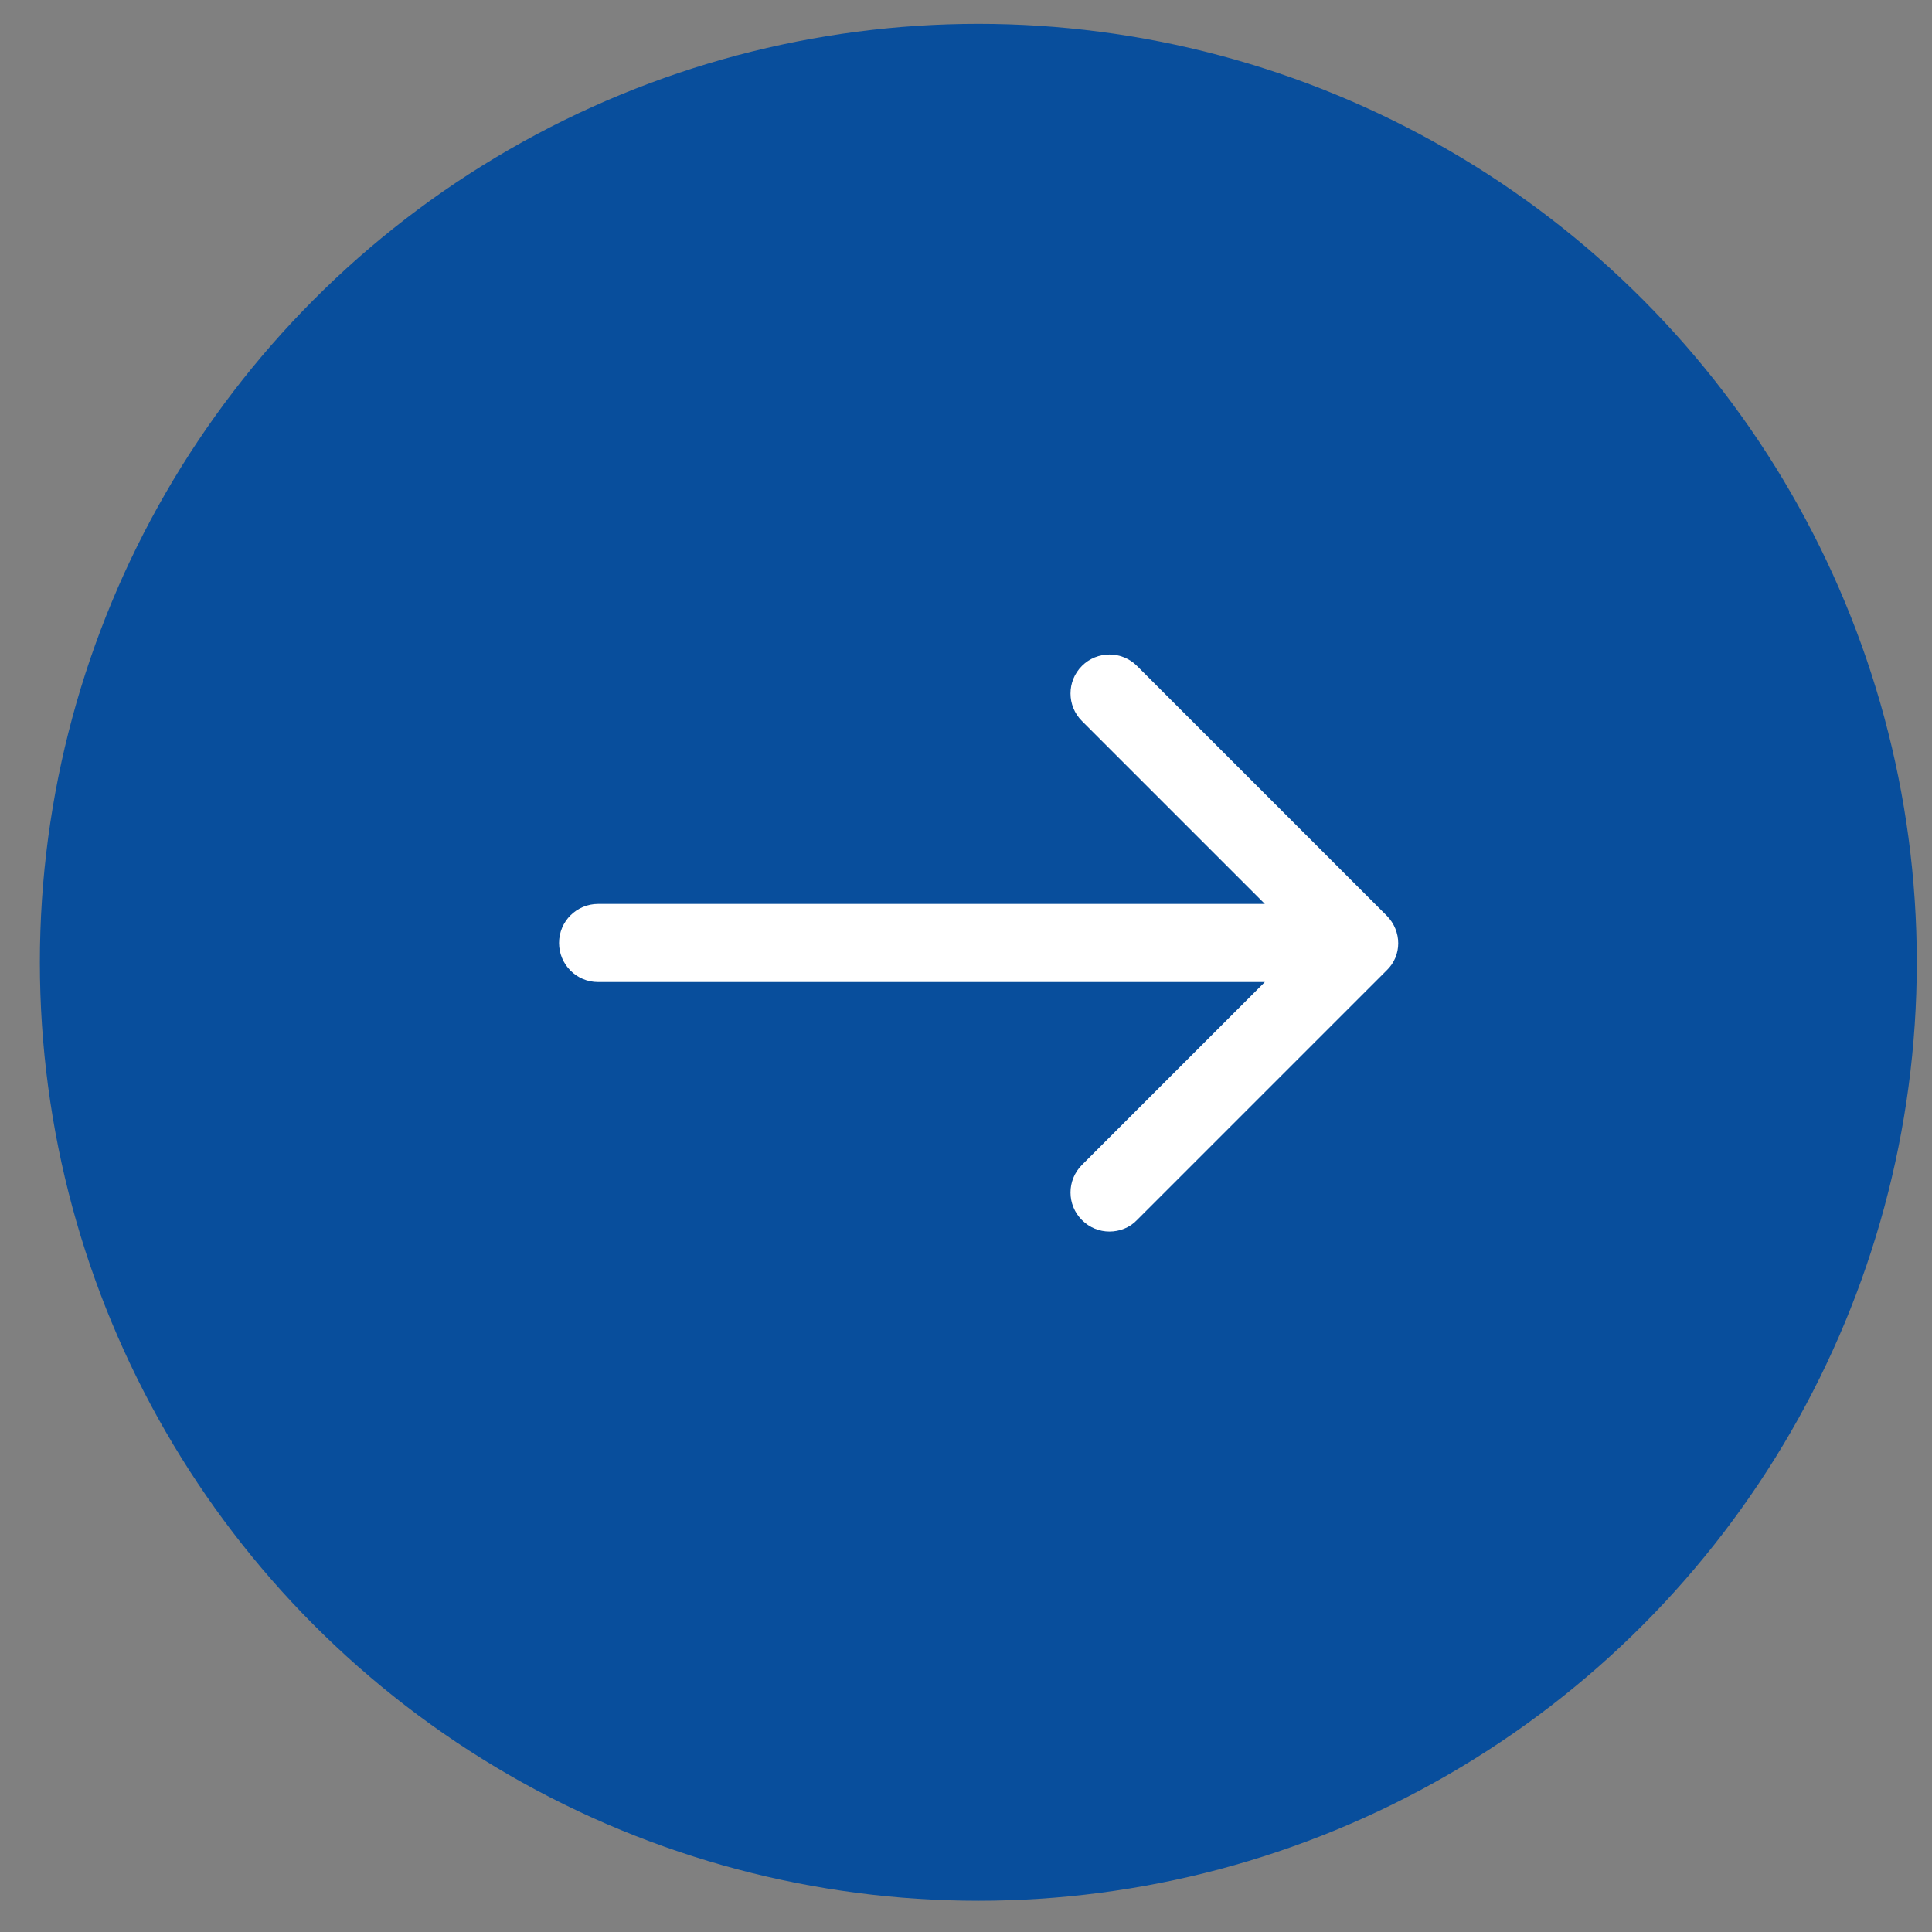 <?xml version="1.0" encoding="UTF-8"?>
<svg width="47px" height="47px" viewBox="0 0 47 47" version="1.1" xmlns="http://www.w3.org/2000/svg" xmlns:xlink="http://www.w3.org/1999/xlink">
    <rect x="0" y="0" width="47" height="47" fill="#808080" stroke="none"/>
    <!-- Generator: Sketch 48.2 (47327) - http://www.bohemiancoding.com/sketch -->
    <title>Group 3</title>
    <desc>Created with Sketch.</desc>
    <defs></defs>
    <g id="Page-1" stroke="none" stroke-width="1" fill="none" fill-rule="evenodd">
        <g id="Group-3" fill-rule="nonzero">
            <circle id="Oval" fill="#084E9C" cx="23.8" cy="23.41" r="22.83"></circle>
            <path d="M33.73,22.27 L27.66,16.2 C27.29,15.83 26.69,15.83 26.32,16.2 C25.95,16.57 25.95,17.17 26.32,17.54 L30.77,21.99 L14.55,21.99 C14.03,21.99 13.6,22.41 13.6,22.94 C13.6,23.46 14.02,23.89 14.55,23.89 L30.77,23.89 L26.32,28.34 C25.95,28.71 25.95,29.31 26.32,29.68 C26.51,29.87 26.75,29.96 26.99,29.96 C27.23,29.96 27.48,29.87 27.66,29.68 L33.73,23.61 C34.11,23.25 34.11,22.65 33.73,22.27 Z" id="Shape" fill="#FFFFFF"></path>
        </g>
    </g>
</svg>